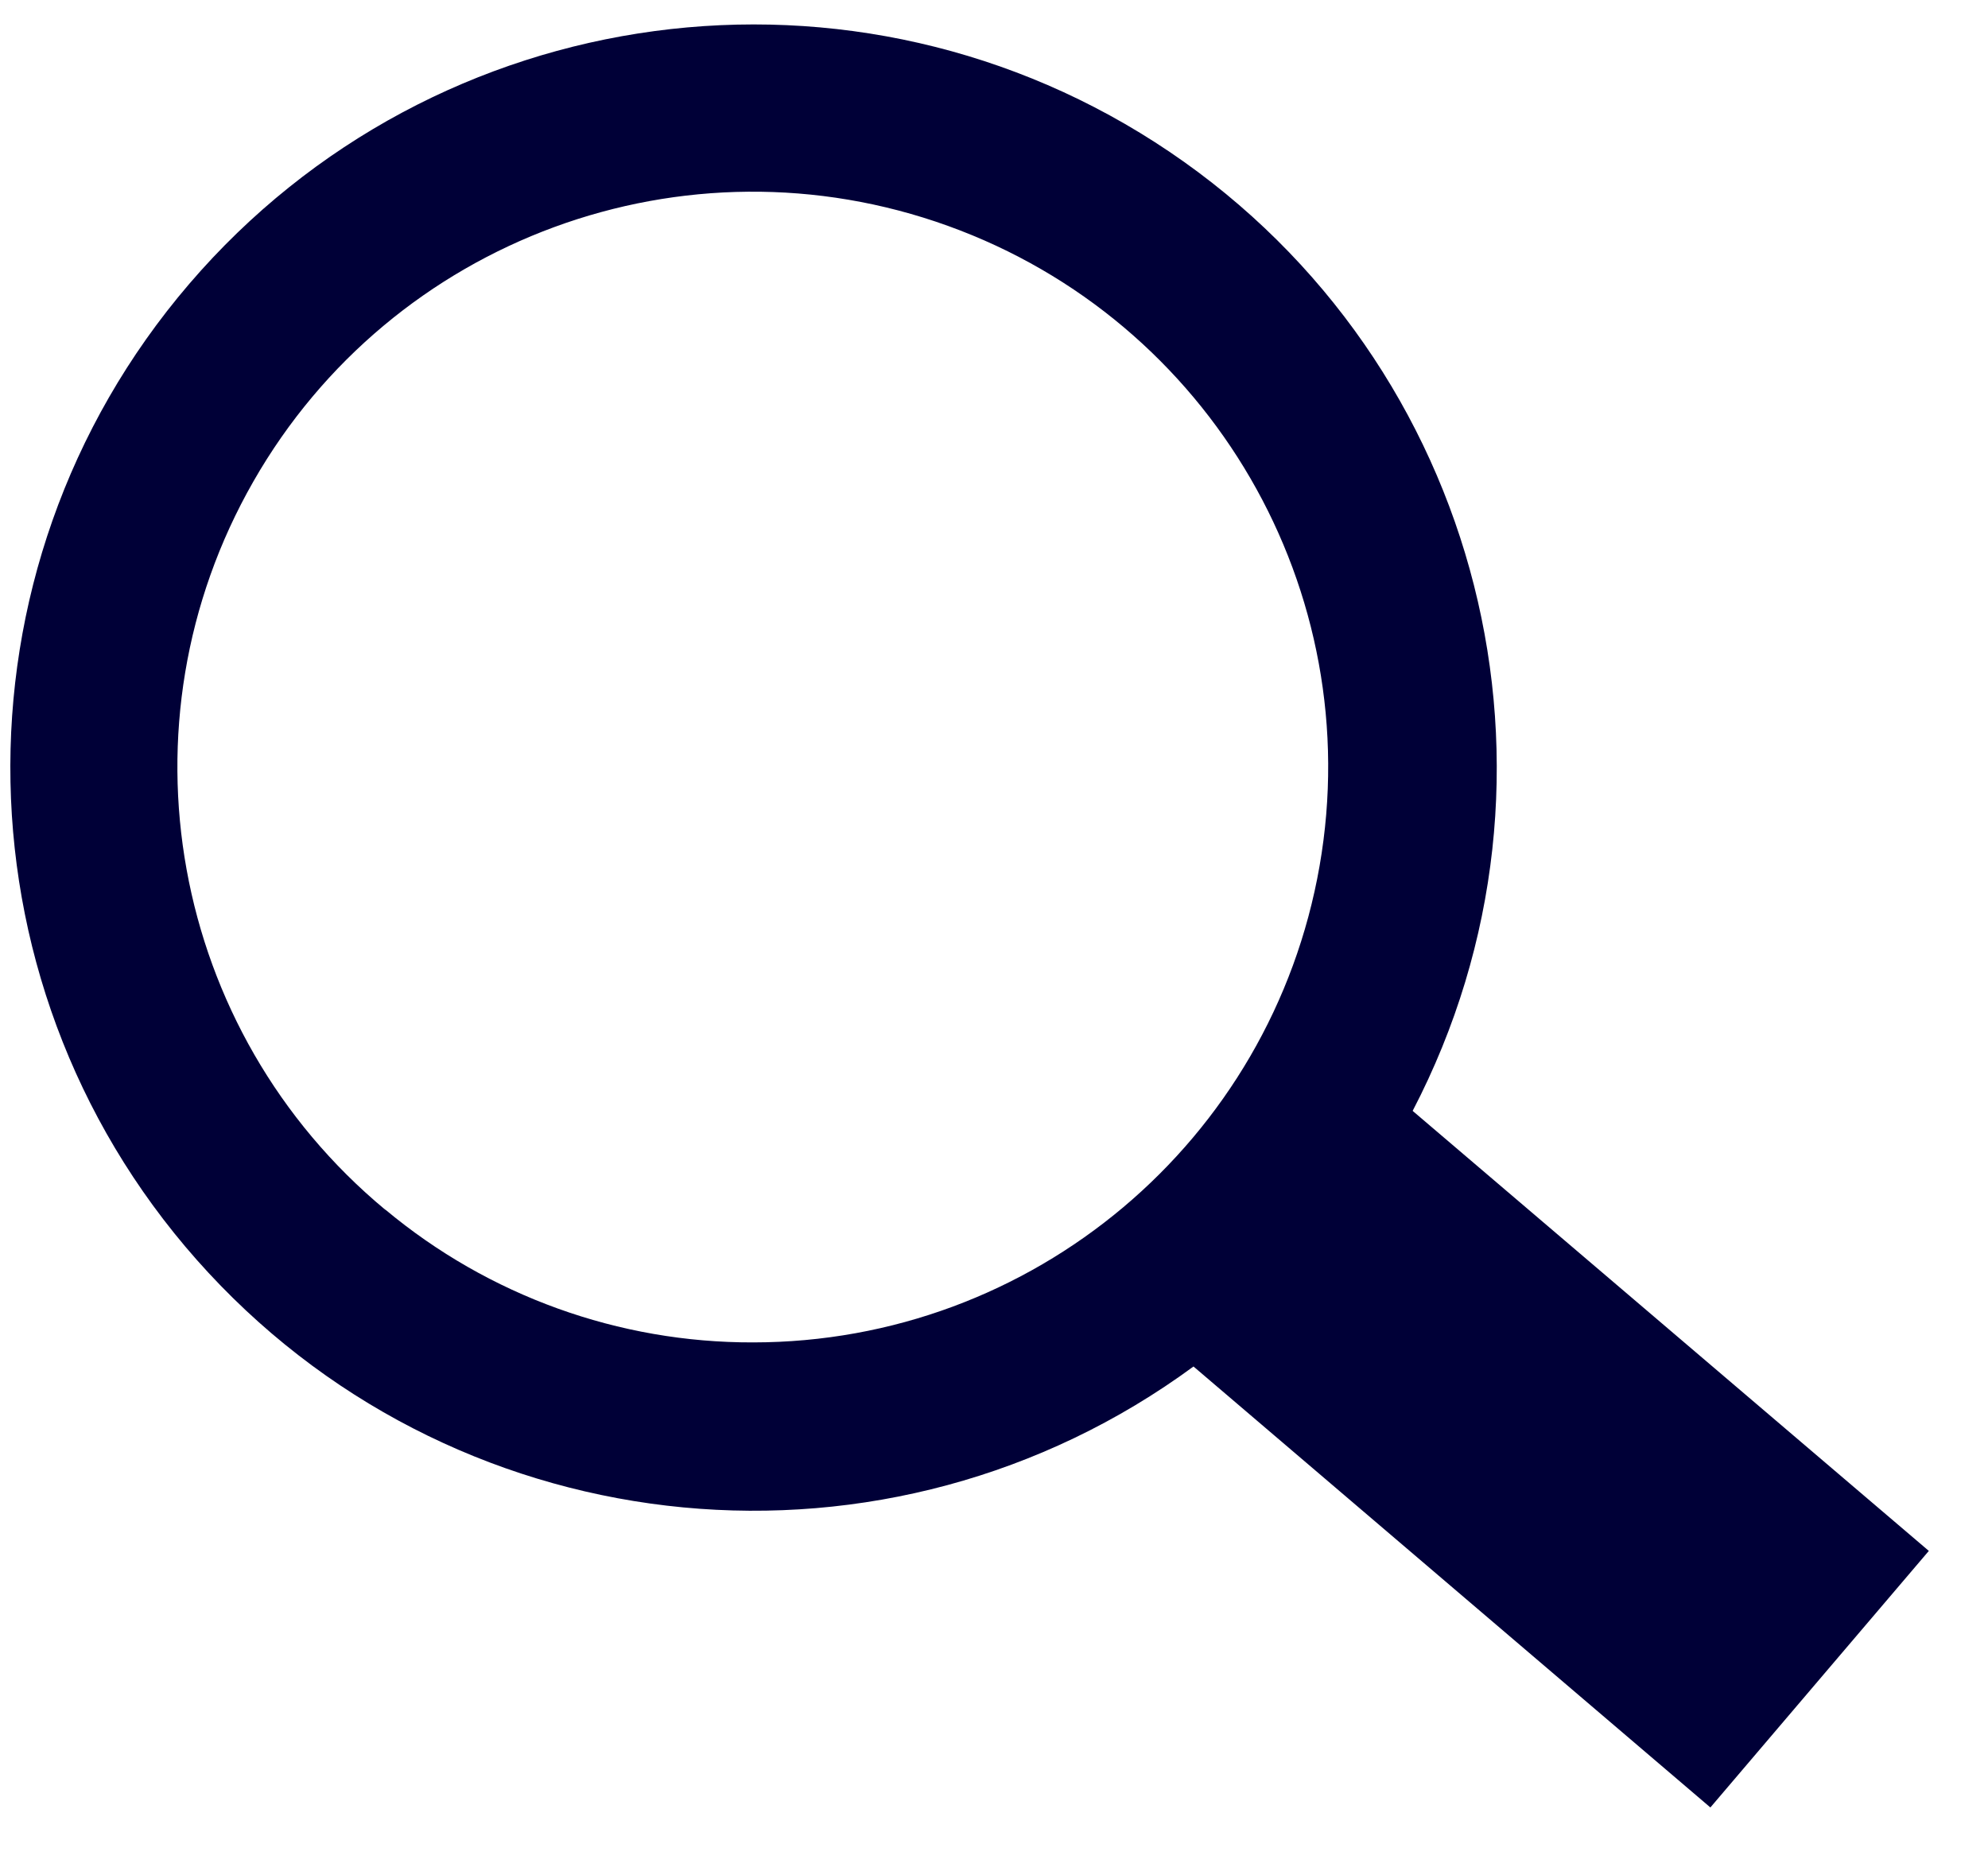 <svg width="17" height="16" viewBox="0 0 17 16" fill="none" xmlns="http://www.w3.org/2000/svg">
<path d="M16.494 13.263L12.08 9.5C13.572 6.636 12.678 3.108 10.002 1.299C7.327 -0.509 3.72 -0.024 1.618 2.428C-0.483 4.88 -0.412 8.518 1.784 10.886C3.98 13.254 7.603 13.598 10.206 11.686L14.626 15.457L16.494 13.263ZM3.294 10.345C1.455 8.818 0.98 6.191 2.167 4.117C3.353 2.042 5.859 1.121 8.107 1.932C10.355 2.743 11.695 5.052 11.284 7.406C10.873 9.76 8.83 11.479 6.44 11.48C5.291 11.483 4.178 11.081 3.296 10.345" fill="#000037"/>
</svg>
